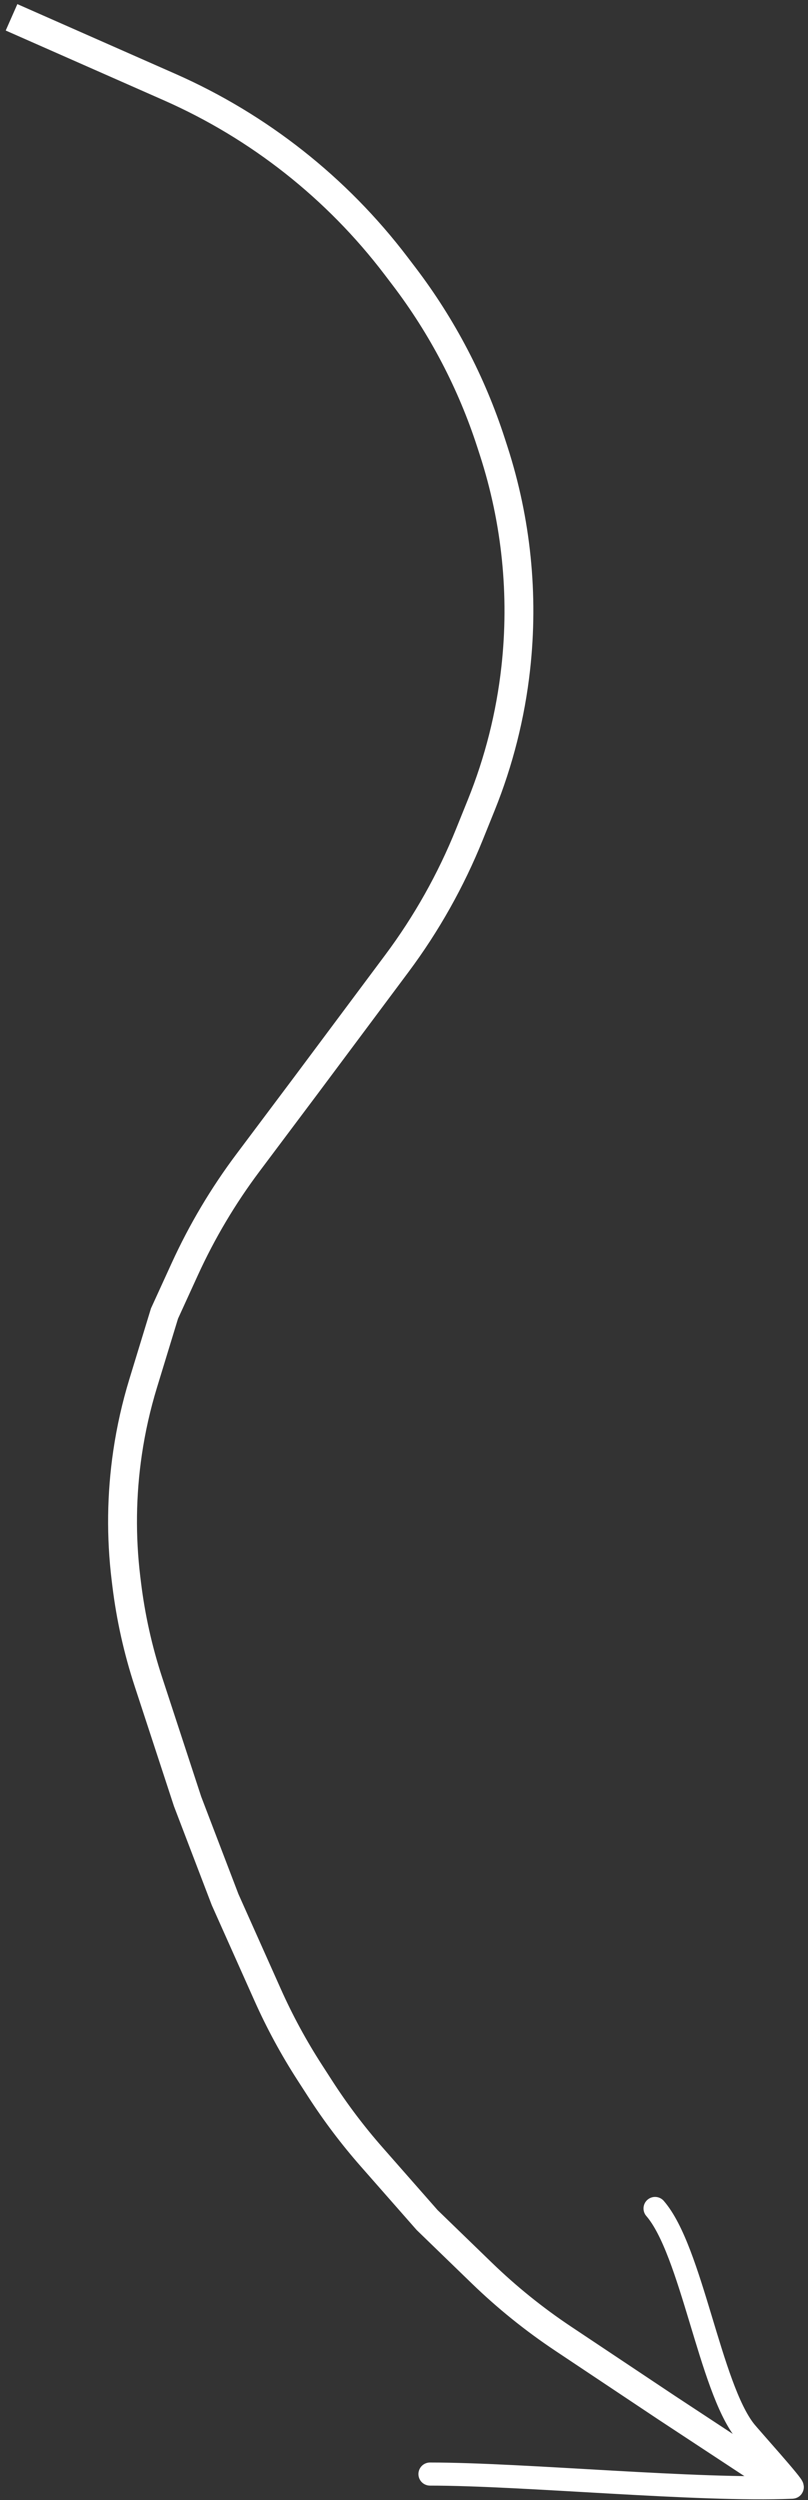 <?xml version="1.0" encoding="UTF-8"?> <svg xmlns="http://www.w3.org/2000/svg" width="140" height="433" viewBox="0 0 140 433" fill="none"><rect x="0" y="0" width="140" height="433" fill="#333333" stroke="none"/> <path d="M2 3L29.391 15.084C44.877 21.916 58.375 32.567 68.621 46.039L70.028 47.888C76.628 56.567 81.716 66.298 85.077 76.672L85.537 78.092C89.467 90.225 90.772 103.056 89.363 115.731V115.731C88.459 123.872 86.446 131.851 83.381 139.447L81.343 144.497C78.128 152.466 73.899 159.987 68.761 166.874L53 188L42.967 201.378C38.668 207.109 34.998 213.286 32.019 219.802L28.5 227.5L24.804 239.596C23.603 243.526 22.7 247.542 22.102 251.608V251.608C21.039 258.837 20.948 266.175 21.833 273.429L21.947 274.363C22.647 280.107 23.907 285.769 25.709 291.269L32.5 312L39 329L46.378 345.512C48.456 350.164 50.887 354.65 53.649 358.931L55.481 361.77C58.157 365.918 61.136 369.861 64.394 373.569L74 384.5L83.463 393.667C87.812 397.88 92.535 401.69 97.573 405.048L115.5 417L134.5 429.5" stroke="white" stroke-width="5"></path> <path d="M113.5 382.5C119.823 389.795 123.019 413.394 129.081 421.052C129.959 422.161 137.72 430.755 137.258 430.774C120.924 431.455 90.854 428.5 74.5 428.5" stroke="white" stroke-width="4" stroke-linecap="round"></path> </svg> 